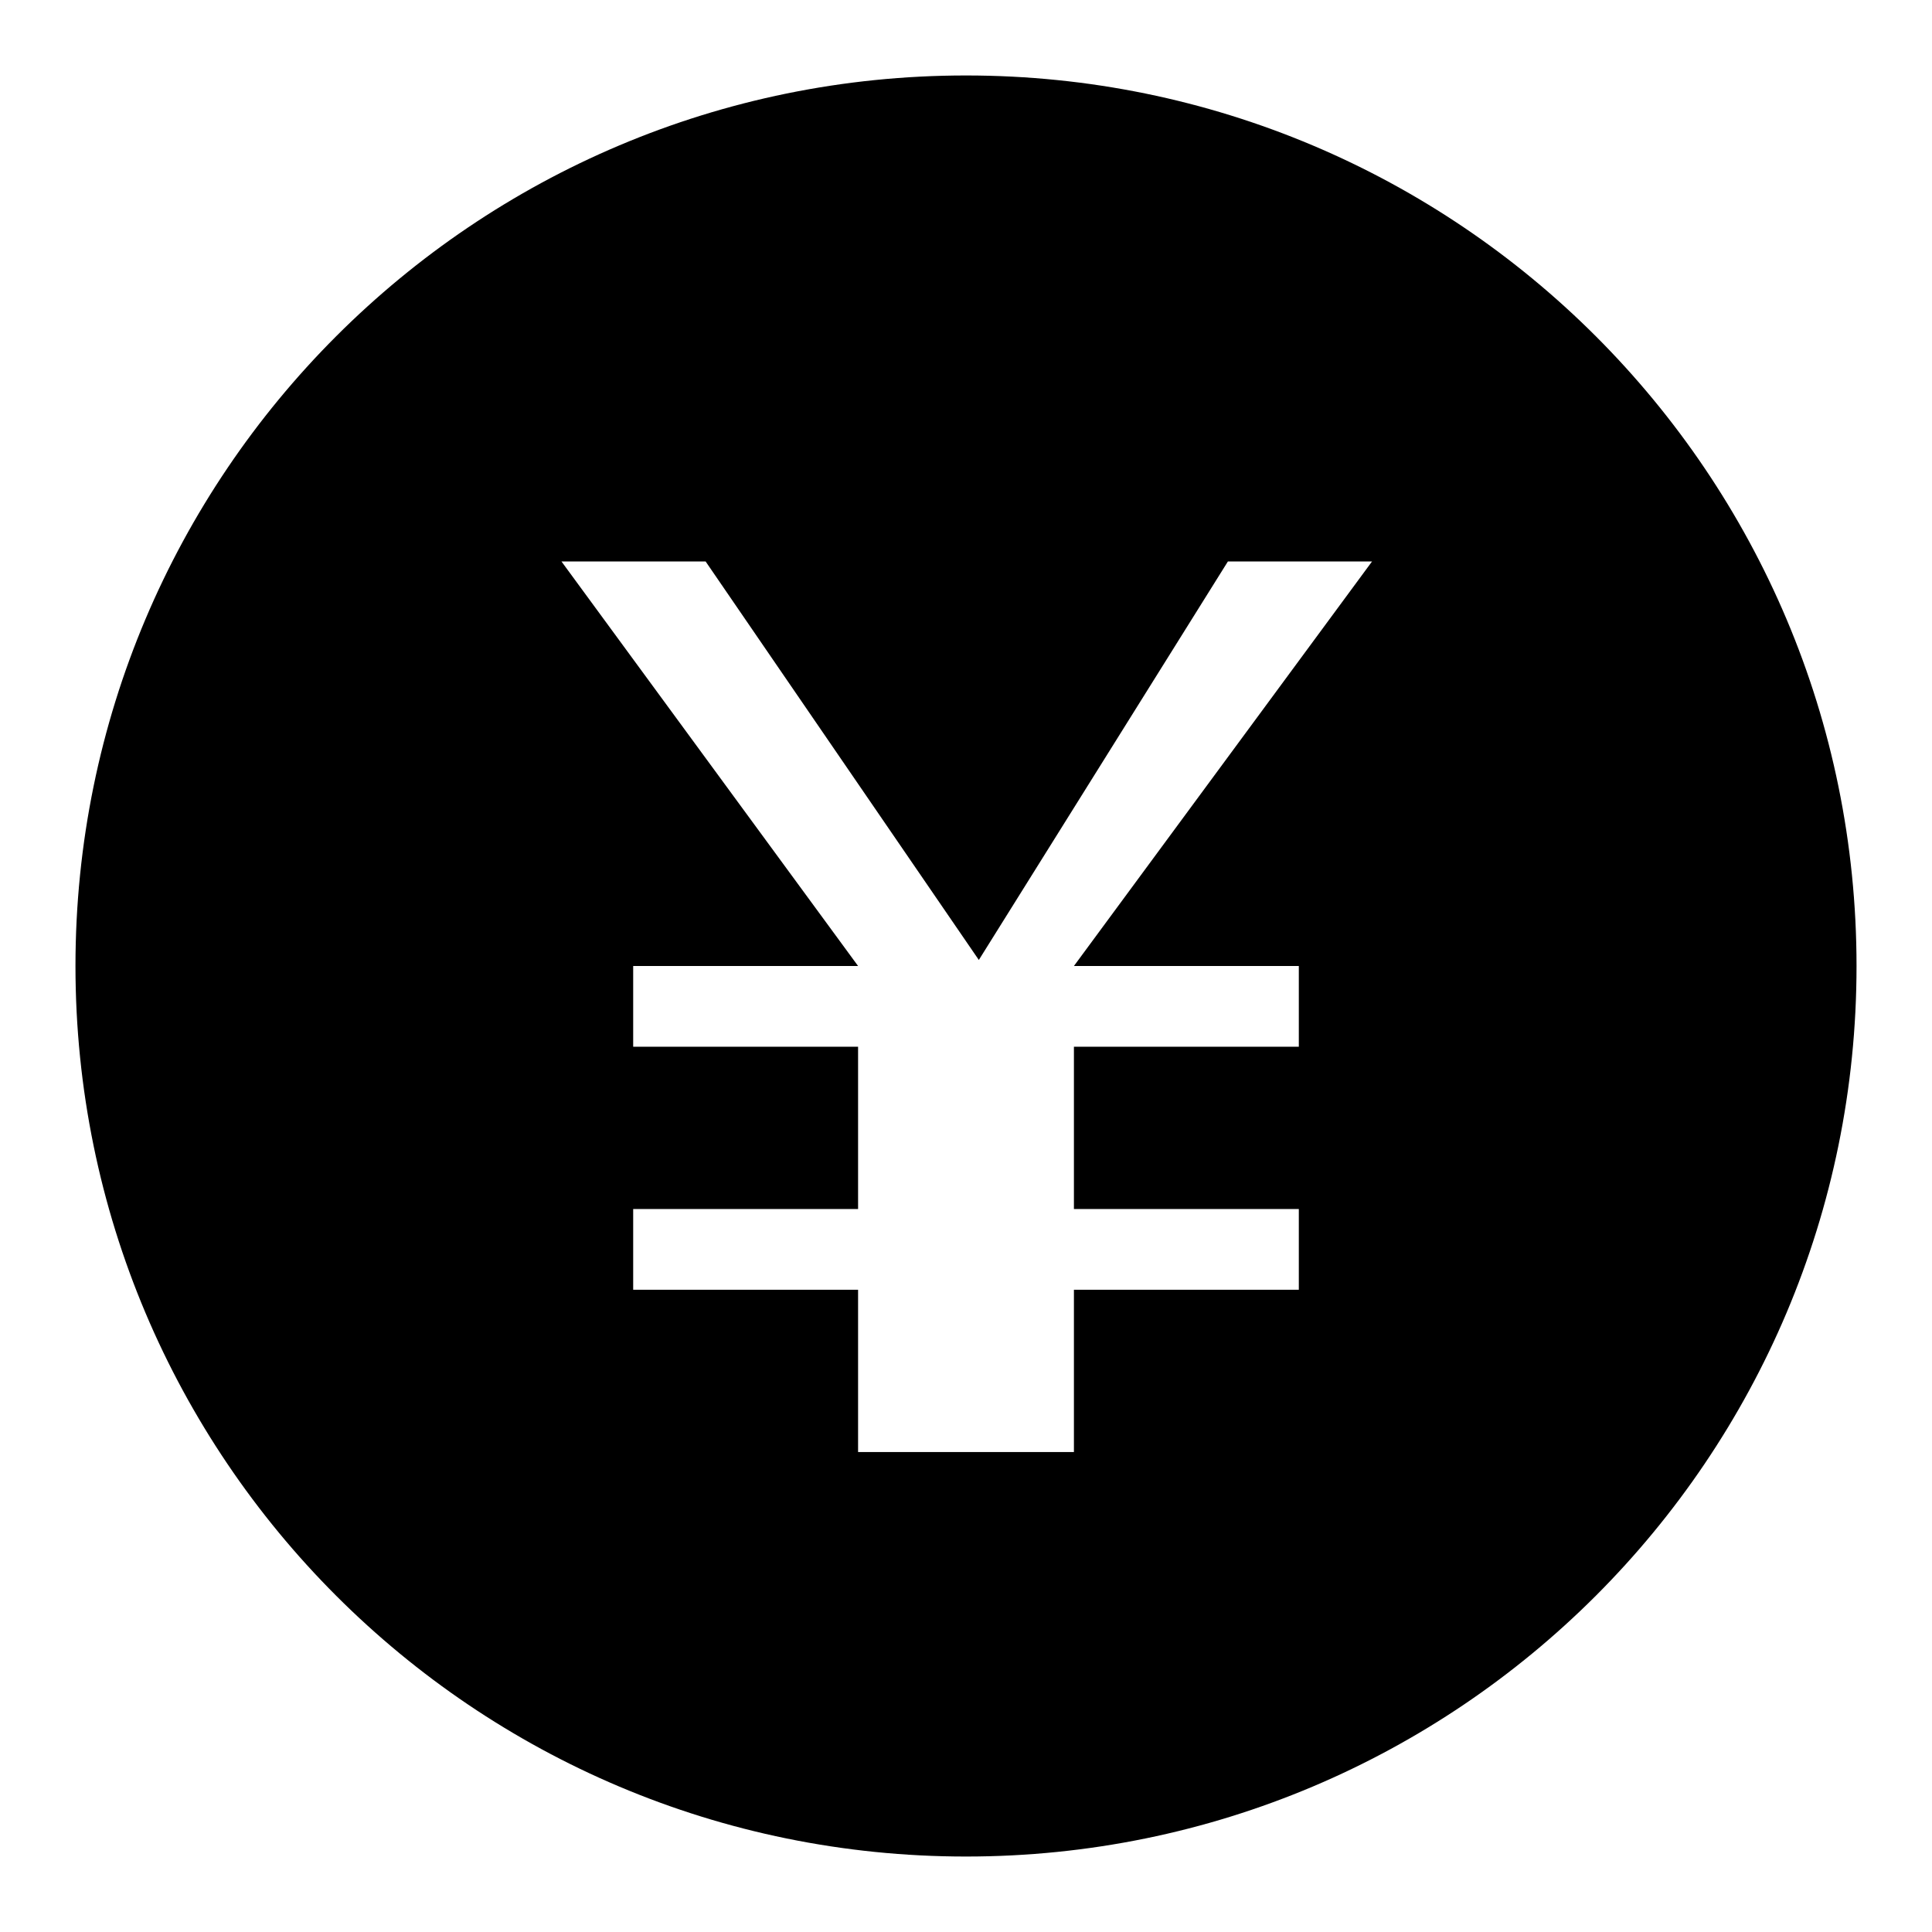 <?xml version="1.0" encoding="utf-8"?>
<!-- Svg Vector Icons : http://www.onlinewebfonts.com/icon -->
<!DOCTYPE svg PUBLIC "-//W3C//DTD SVG 1.1//EN" "http://www.w3.org/Graphics/SVG/1.1/DTD/svg11.dtd">
<svg version="1.1" xmlns="http://www.w3.org/2000/svg" xmlns:xlink="http://www.w3.org/1999/xlink" x="0px" y="0px" viewBox="0 0 256 256" enable-background="new 0 0 256 256" xml:space="preserve">
<g><g><path fill="#000000" d="M128,10C62.8,10,10,62.8,10,128c0,65.2,52.8,118,118,118c65.2,0,118-52.8,118-118C246,62.8,193.2,10,128,10z M172.1,128v10.7h-29.8v21.5h29.8v10.7h-29.8v21.5h-28.6v-21.5H83.9v-10.7h29.8v-21.5H83.9V128h29.8L74.4,74.4h19.1l36.2,52.8l33-52.8h19.1L142.3,128H172.1z"/></g></g>
</svg>